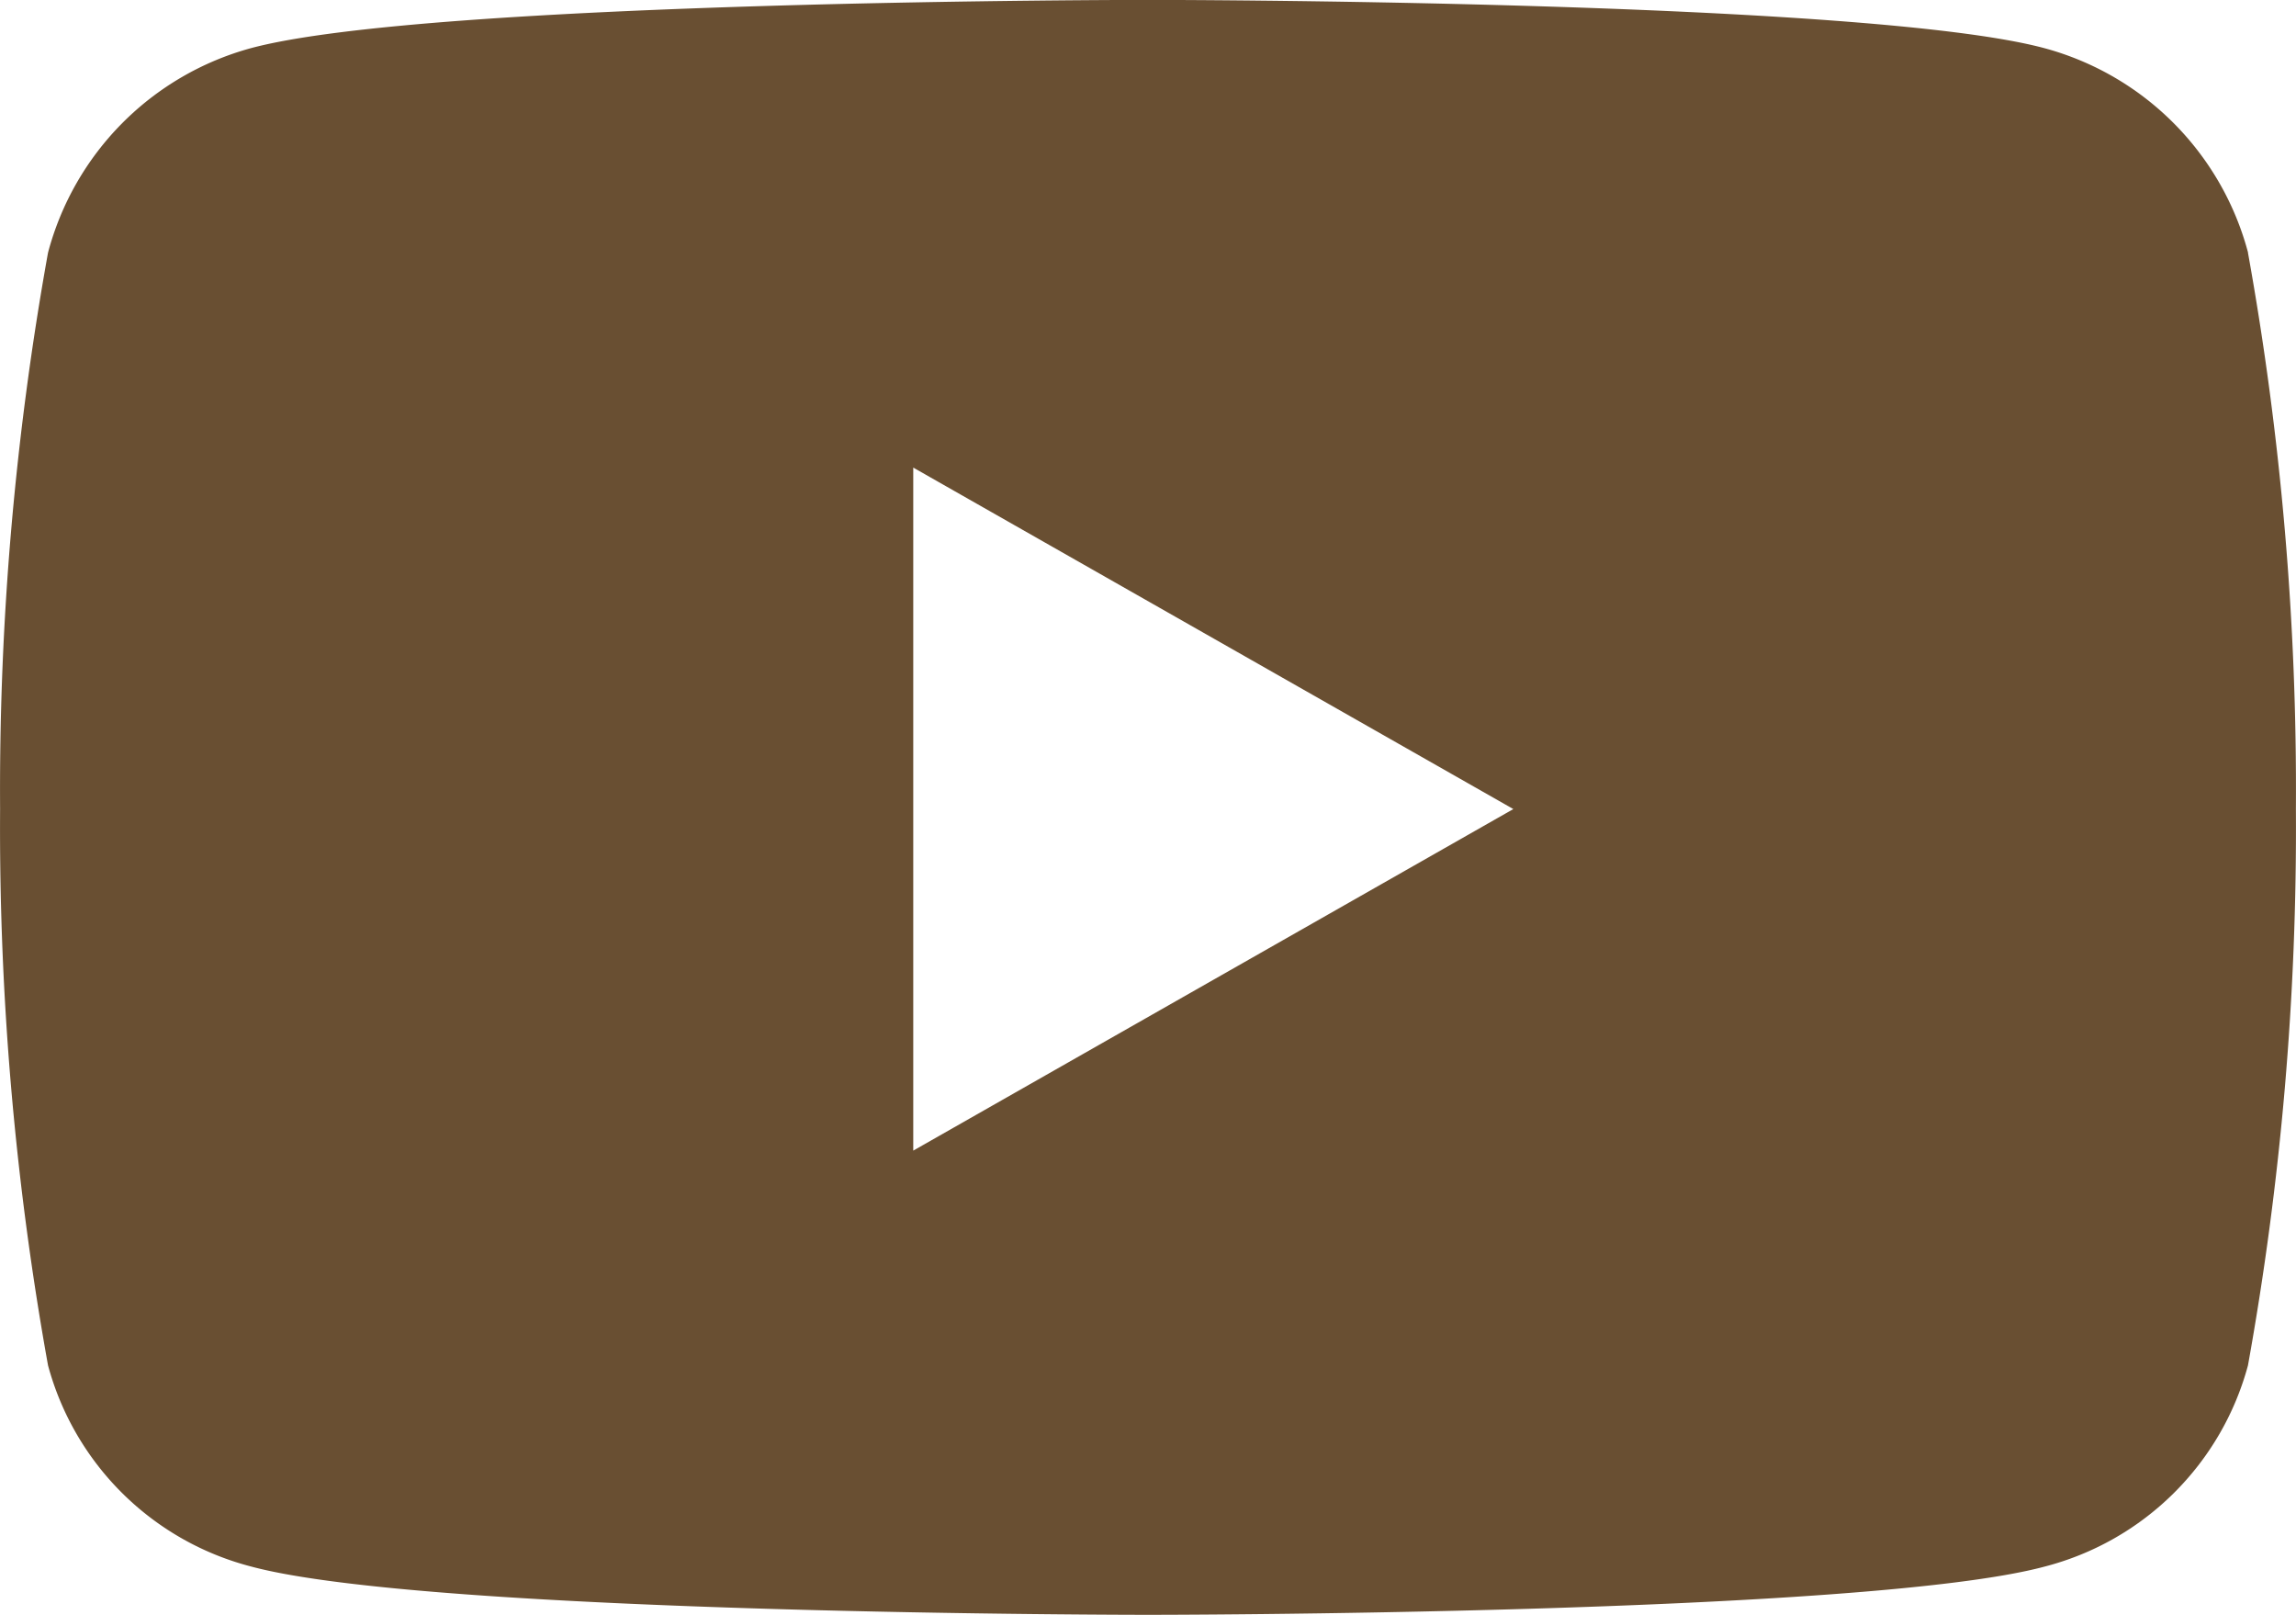 <?xml version="1.0" encoding="UTF-8"?> <svg xmlns="http://www.w3.org/2000/svg" width="25" height="17.578" viewBox="0 0 25 17.578"><path d="M24.915,4.625A3.141,3.141,0,0,0,22.7,2.4c-1.95-.526-9.767-.526-9.767-.526s-7.818,0-9.767.526A3.141,3.141,0,0,0,.96,4.625a32.953,32.953,0,0,0-.522,6.056A32.953,32.953,0,0,0,.96,16.738a3.094,3.094,0,0,0,2.21,2.189c1.95.526,9.767.526,9.767.526s7.818,0,9.767-.526a3.094,3.094,0,0,0,2.21-2.189,32.953,32.953,0,0,0,.522-6.056,32.953,32.953,0,0,0-.522-6.056ZM10.381,14.4V6.965l6.534,3.717L10.381,14.4Z" transform="translate(-0.437 -1.875)" fill="#694f32"></path></svg> 